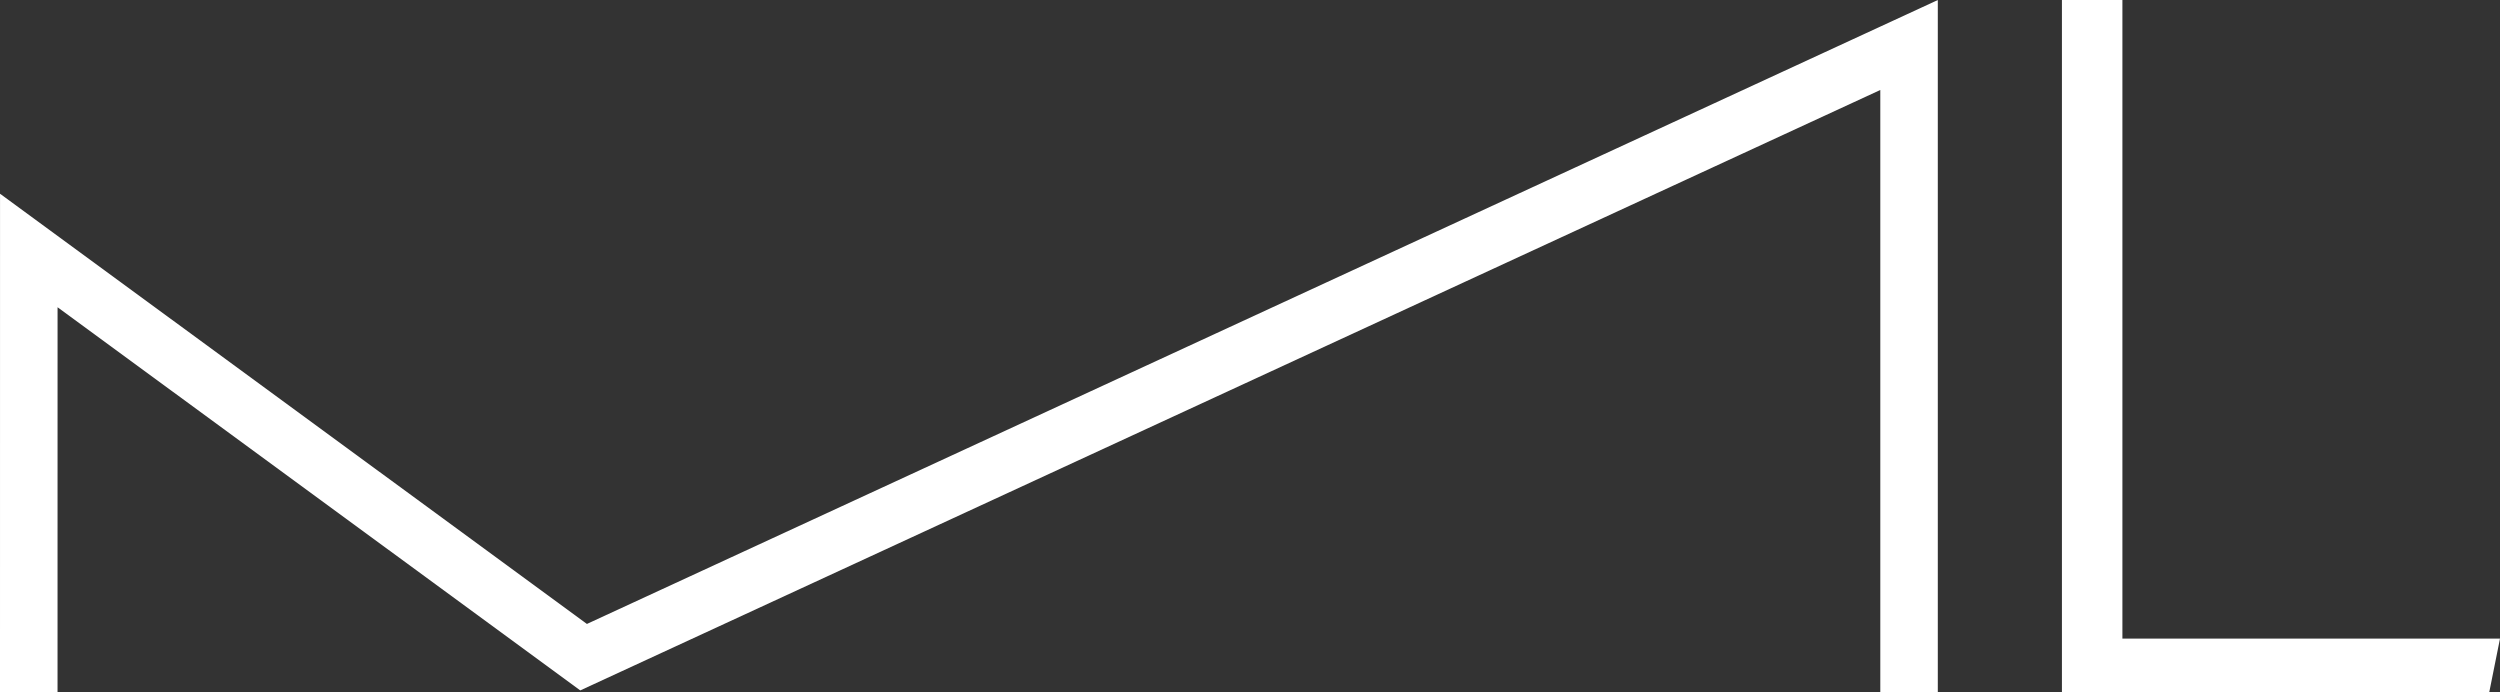 <svg id="Ebene_1" data-name="Ebene 1" xmlns="http://www.w3.org/2000/svg" viewBox="0 0 831.25 230.19"><rect x="0" y="0" width="831.25" height="230.19" fill="#333333" stroke="none"/><defs><style>.cls-1{fill:#fff}</style></defs><path class="cls-1" d="M685.59 0L685.59 230.19 827.67 230.19 831.25 212.33 705.7 212.33 705.7 0 685.59 0z"/><path class="cls-1" d="M195.15 207.46L0.01 64.42 0 230.19 19.13 230.19 19.14 102.16 192.94 229.56 625.2 29.92 625.2 230.19 644.32 230.19 644.32 0.01 195.15 207.46z"/></svg>